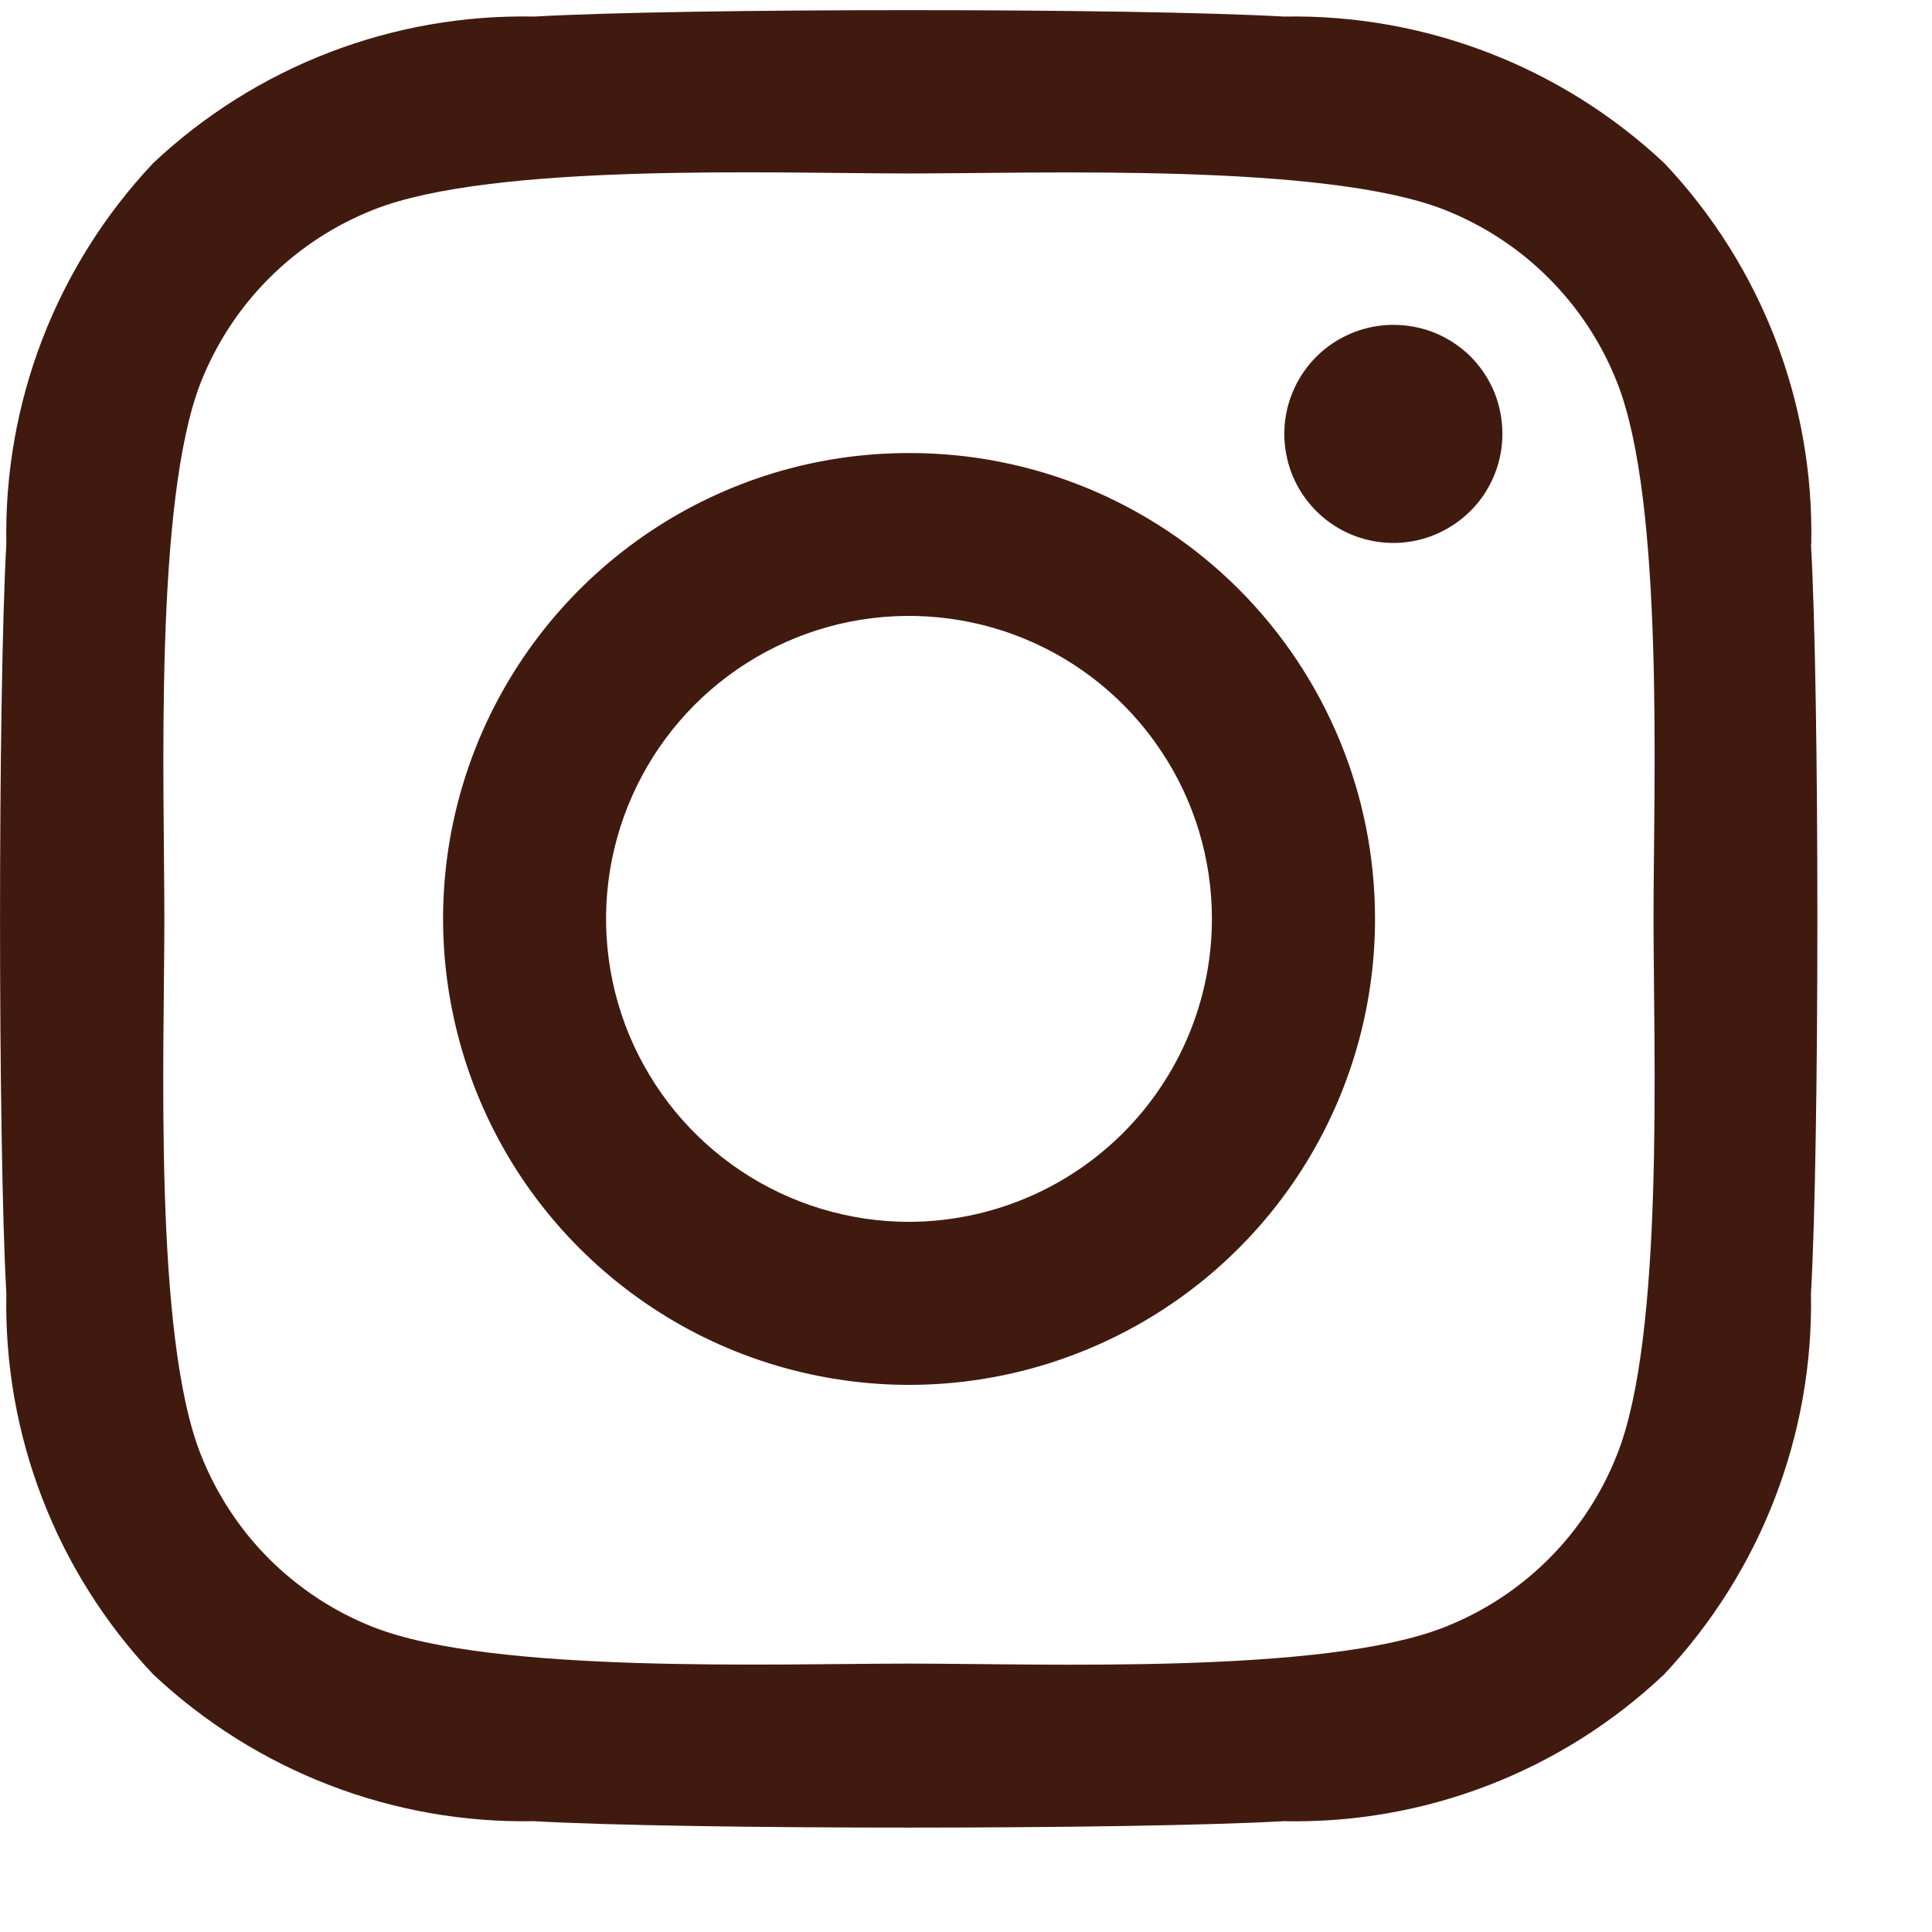 <svg width="14" height="14" viewBox="0 0 14 14" fill="none" xmlns="http://www.w3.org/2000/svg">
<path d="M6.588 3.283C5.92 3.282 5.267 3.48 4.712 3.851C4.157 4.222 3.724 4.749 3.468 5.366C3.212 5.983 3.145 6.662 3.276 7.317C3.406 7.972 3.727 8.574 4.2 9.046C4.672 9.518 5.273 9.84 5.928 9.97C6.583 10.101 7.262 10.034 7.879 9.778C8.496 9.523 9.024 9.09 9.395 8.535C9.766 7.98 9.964 7.327 9.964 6.659C9.964 6.215 9.878 5.776 9.708 5.366C9.539 4.956 9.29 4.584 8.977 4.27C8.663 3.956 8.291 3.708 7.881 3.538C7.471 3.369 7.031 3.282 6.588 3.283ZM6.588 8.854C6.154 8.854 5.729 8.725 5.368 8.484C5.007 8.243 4.726 7.9 4.559 7.499C4.393 7.098 4.349 6.656 4.434 6.23C4.519 5.805 4.728 5.413 5.035 5.106C5.342 4.799 5.733 4.59 6.159 4.505C6.585 4.421 7.026 4.464 7.427 4.63C7.828 4.796 8.171 5.078 8.412 5.439C8.654 5.8 8.782 6.224 8.782 6.658C8.782 7.24 8.55 7.798 8.139 8.209C7.727 8.621 7.17 8.852 6.588 8.854ZM10.887 3.144C10.887 3.301 10.84 3.453 10.754 3.583C10.667 3.713 10.543 3.814 10.399 3.874C10.255 3.934 10.096 3.95 9.942 3.919C9.789 3.889 9.648 3.813 9.538 3.703C9.427 3.592 9.352 3.452 9.322 3.298C9.291 3.145 9.307 2.986 9.367 2.842C9.426 2.698 9.528 2.574 9.658 2.487C9.788 2.401 9.94 2.354 10.097 2.354C10.201 2.354 10.304 2.374 10.4 2.413C10.496 2.453 10.583 2.511 10.657 2.584C10.73 2.658 10.788 2.745 10.828 2.841C10.867 2.937 10.887 3.04 10.887 3.144ZM13.125 3.944C13.147 2.92 12.765 1.929 12.062 1.184C11.316 0.483 10.326 0.101 9.303 0.12C8.216 0.058 4.958 0.058 3.871 0.12C2.847 0.099 1.856 0.48 1.11 1.182C0.408 1.927 0.026 2.917 0.046 3.941C-0.015 5.028 -0.015 8.287 0.046 9.374C0.025 10.398 0.407 11.389 1.11 12.133C1.856 12.834 2.845 13.216 3.869 13.197C4.956 13.259 8.214 13.259 9.301 13.197C10.324 13.219 11.315 12.837 12.059 12.133C12.76 11.387 13.142 10.397 13.123 9.374C13.185 8.287 13.185 5.028 13.123 3.944H13.125ZM11.718 10.54C11.607 10.823 11.438 11.081 11.223 11.296C11.008 11.511 10.75 11.68 10.467 11.791C9.601 12.135 7.545 12.055 6.587 12.055C5.629 12.055 3.57 12.131 2.706 11.791C2.423 11.68 2.166 11.511 1.95 11.296C1.735 11.081 1.567 10.823 1.455 10.54C1.111 9.673 1.191 7.617 1.191 6.656C1.191 5.694 1.115 3.638 1.455 2.771C1.567 2.488 1.735 2.231 1.95 2.016C2.166 1.8 2.423 1.632 2.706 1.52C3.572 1.176 5.629 1.257 6.587 1.257C7.545 1.257 9.603 1.18 10.467 1.52C10.75 1.632 11.008 1.8 11.223 2.016C11.438 2.231 11.607 2.488 11.718 2.771C12.062 3.638 11.982 5.694 11.982 6.656C11.982 7.617 12.062 9.677 11.718 10.54Z" fill="#411A0F"/>
</svg>
